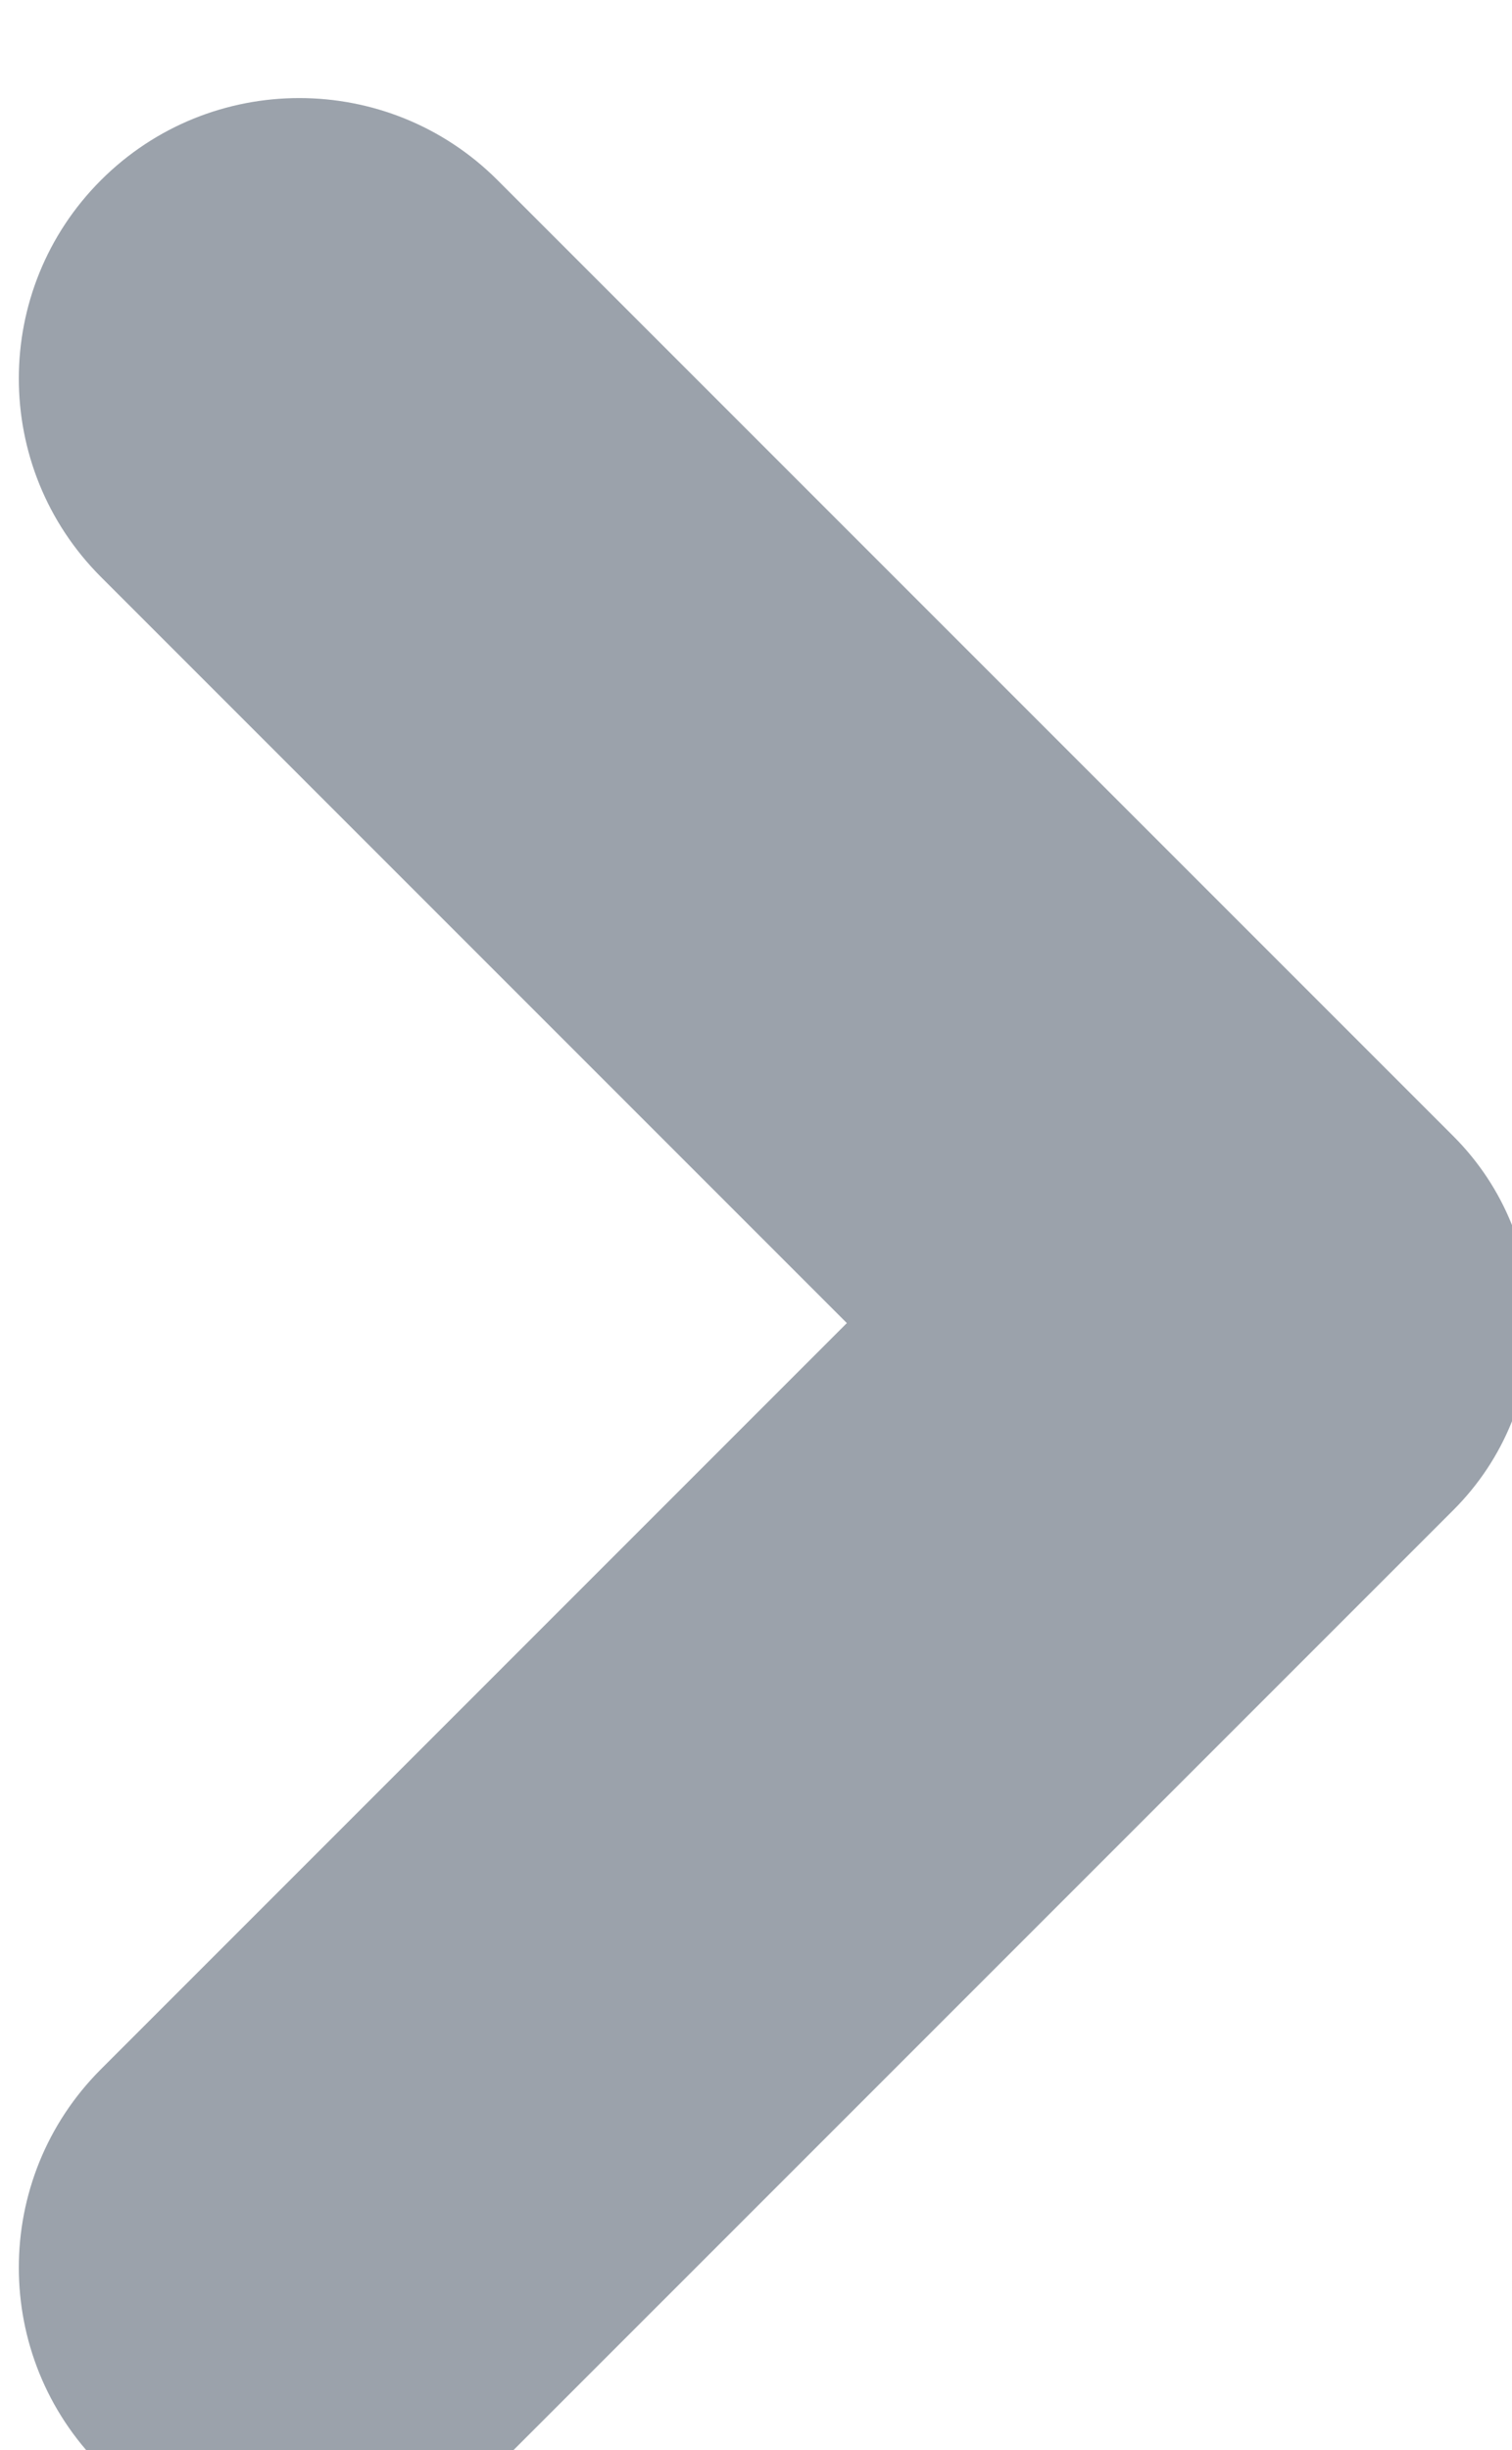 <?xml version="1.0" encoding="UTF-8"?>
<!-- Generator: Adobe Illustrator 16.0.0, SVG Export Plug-In . SVG Version: 6.00 Build 0)  -->
<!DOCTYPE svg PUBLIC "-//W3C//DTD SVG 1.1//EN" "http://www.w3.org/Graphics/SVG/1.1/DTD/svg11.dtd">
<svg version="1.1" id="Layer_1" xmlns="http://www.w3.org/2000/svg" xmlns:xlink="http://www.w3.org/1999/xlink" x="0px" y="0px" width="41.936px" height="67.938px" viewBox="0 0 41.936 67.938" enable-background="new 0 0 41.936 67.938" xml:space="preserve">
<path fill="#9BA2AB" d="M2.799,68.38L2.799,68.38c-3.036-3.035-3.036-7.966,0-11.002l20.689-20.69L2.799,15.998  c-3.036-3.037-3.036-7.965,0-11.001l0,0c3.037-3.037,7.966-3.037,11.002,0l26.507,26.507c2.866,2.867,2.866,7.509,0,10.37  L13.801,68.38C10.765,71.416,5.836,71.416,2.799,68.38z"/>
</svg>